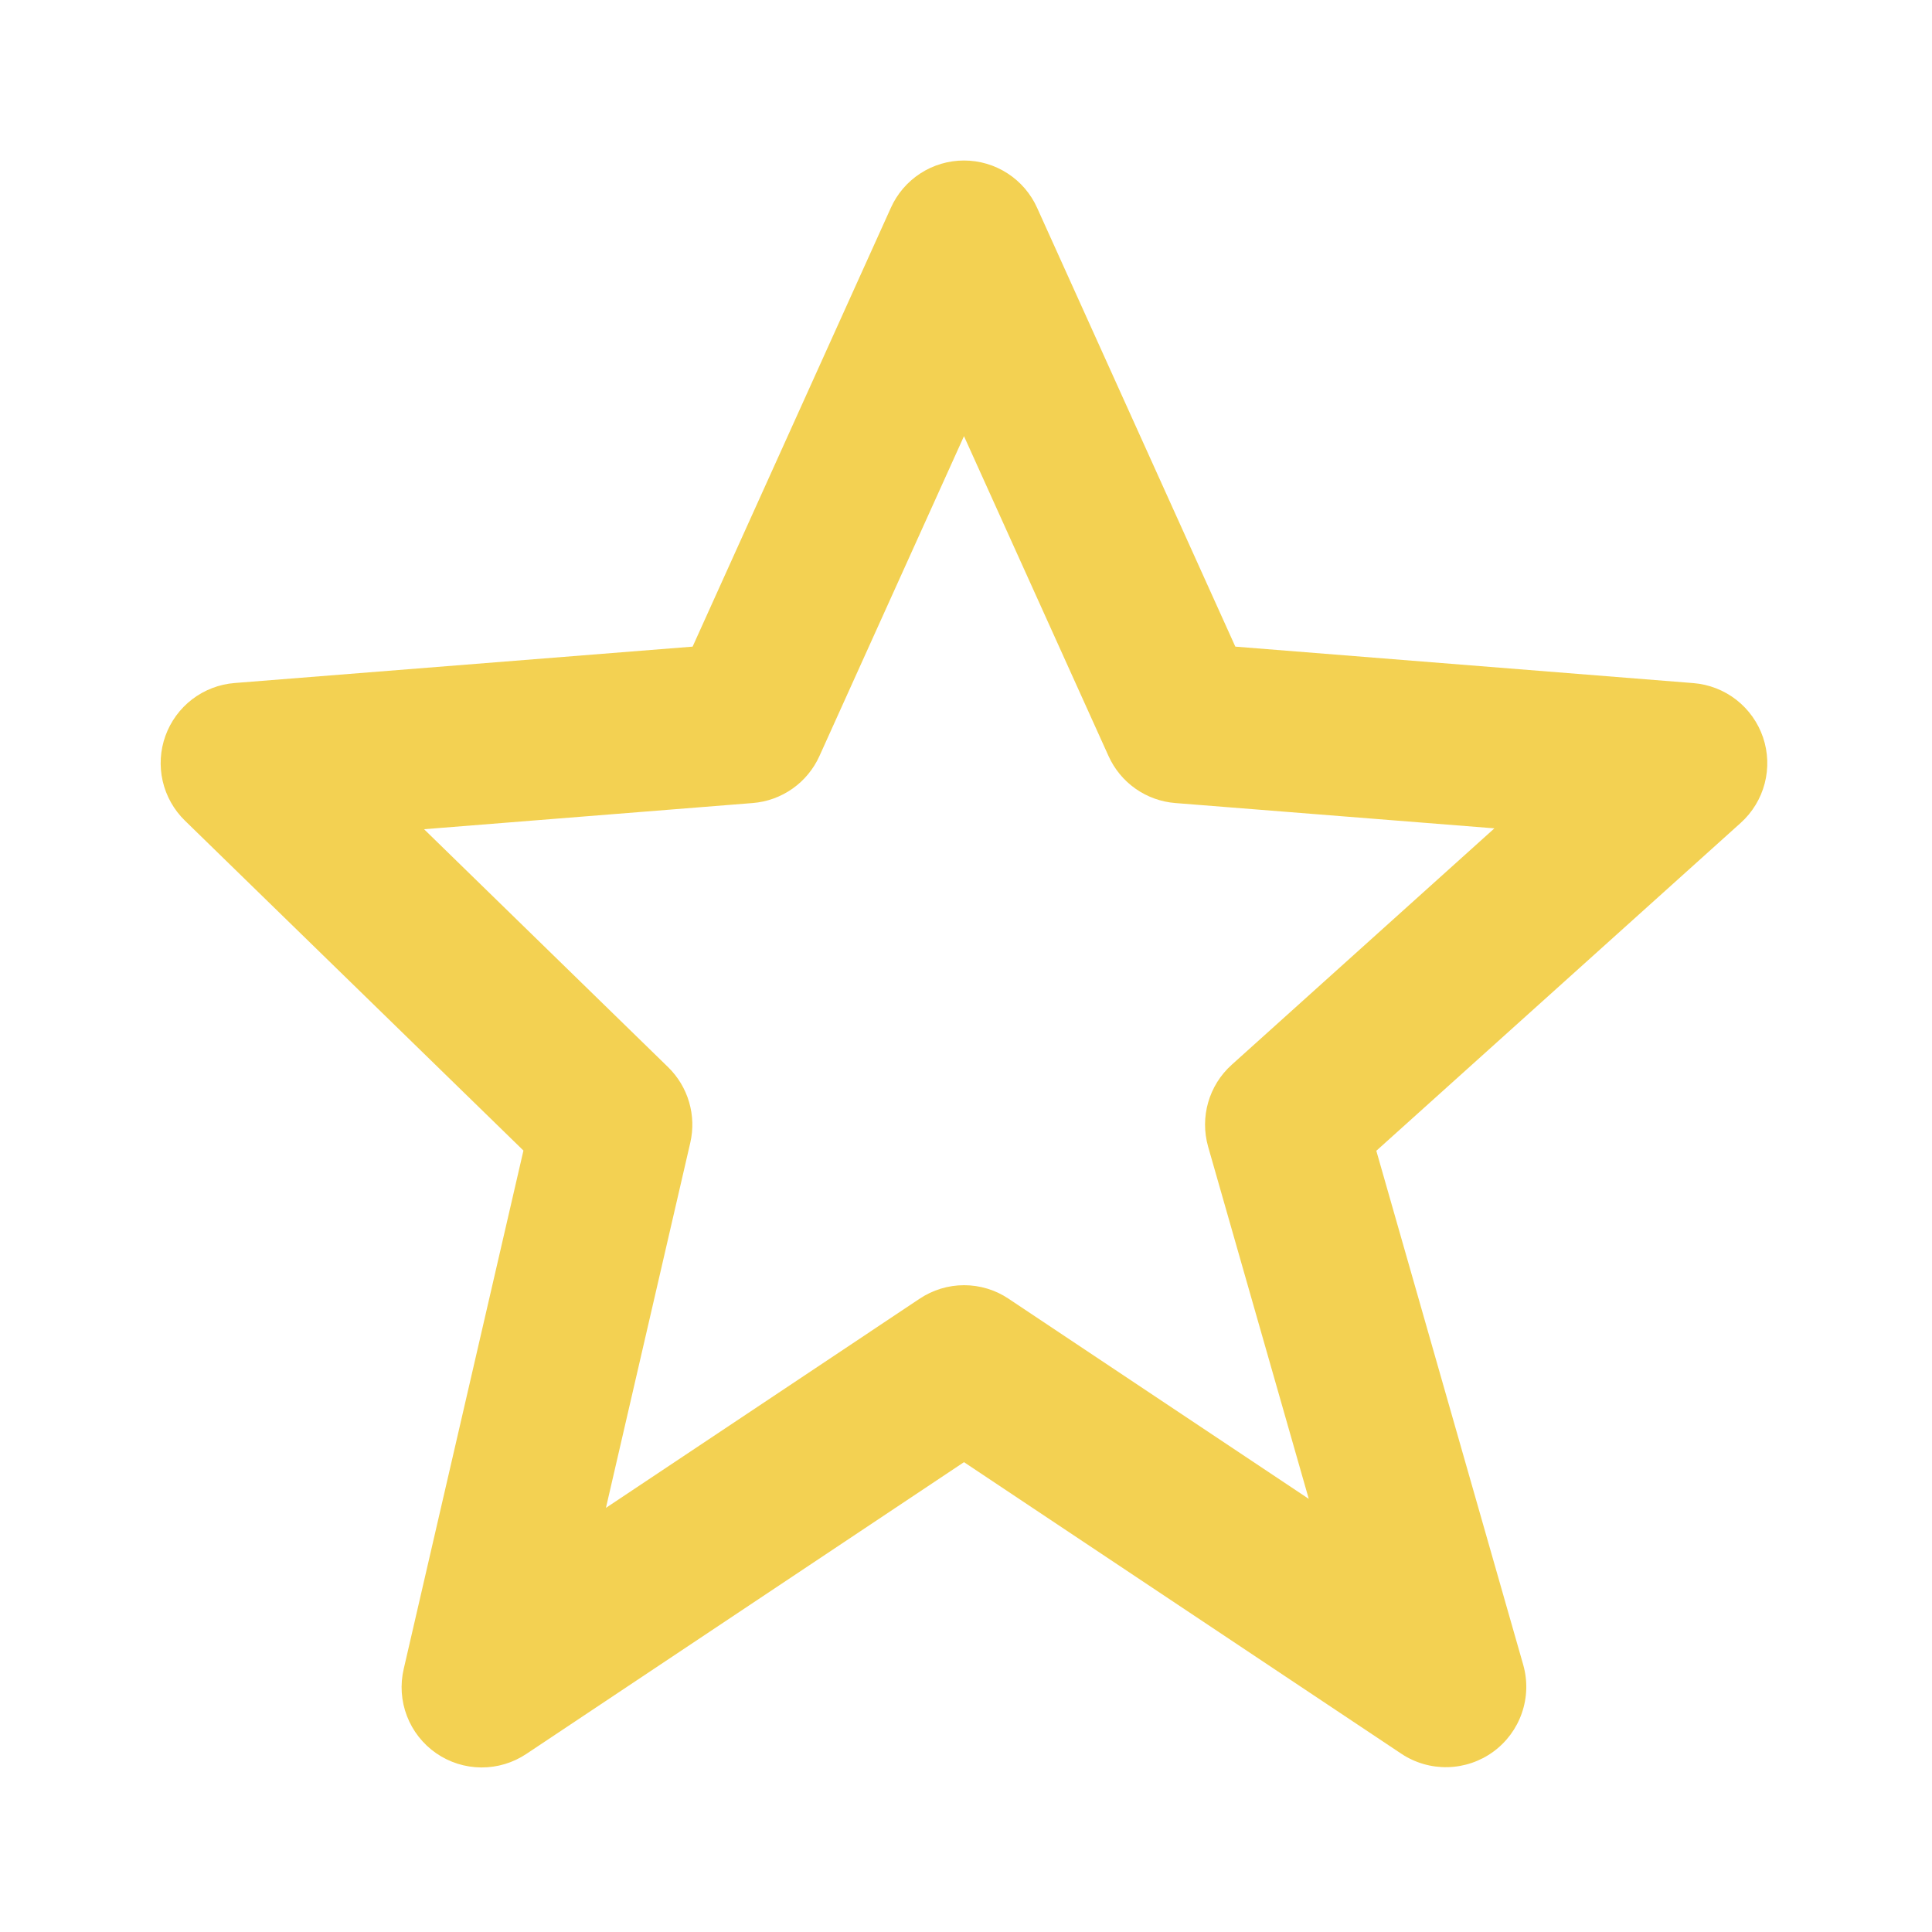 <svg width="115" height="115" viewBox="0 0 115 115" fill="none" xmlns="http://www.w3.org/2000/svg">
<path d="M31.157 68.485L24.032 99.337C23.812 100.271 23.878 101.25 24.223 102.146C24.567 103.042 25.174 103.813 25.963 104.359C26.753 104.905 27.689 105.2 28.648 105.205C29.608 105.211 30.548 104.927 31.344 104.391L57.38 87.033L83.416 104.391C84.231 104.932 85.191 105.21 86.168 105.188C87.146 105.167 88.093 104.847 88.883 104.271C89.673 103.695 90.268 102.891 90.587 101.967C90.907 101.043 90.936 100.043 90.67 99.102L81.924 68.499L103.614 48.981C104.308 48.355 104.805 47.54 105.041 46.635C105.277 45.731 105.243 44.777 104.943 43.892C104.642 43.007 104.089 42.229 103.352 41.654C102.614 41.08 101.724 40.735 100.793 40.661L73.532 38.49L61.736 12.377C61.36 11.536 60.748 10.822 59.975 10.321C59.202 9.82 58.301 9.554 57.38 9.554C56.459 9.554 55.557 9.82 54.784 10.321C54.011 10.822 53.4 11.536 53.024 12.377L41.227 38.49L13.967 40.656C13.051 40.728 12.176 41.063 11.445 41.62C10.714 42.178 10.16 42.934 9.848 43.798C9.535 44.662 9.479 45.597 9.684 46.493C9.89 47.388 10.349 48.206 11.007 48.847L31.157 68.485ZM44.799 47.8C45.653 47.733 46.472 47.437 47.172 46.944C47.872 46.451 48.427 45.779 48.778 44.998L57.38 25.962L65.982 44.998C66.333 45.779 66.887 46.451 67.587 46.944C68.287 47.437 69.107 47.733 69.96 47.8L88.953 49.306L73.312 63.383C71.954 64.607 71.414 66.491 71.911 68.251L77.903 89.219L60.038 77.307C59.254 76.781 58.331 76.5 57.387 76.5C56.443 76.5 55.52 76.781 54.736 77.307L36.068 89.754L41.089 68.017C41.273 67.217 41.248 66.384 41.017 65.597C40.786 64.809 40.356 64.095 39.769 63.522L25.242 49.358L44.799 47.8Z" fill="#F3D152"/>
</svg>
